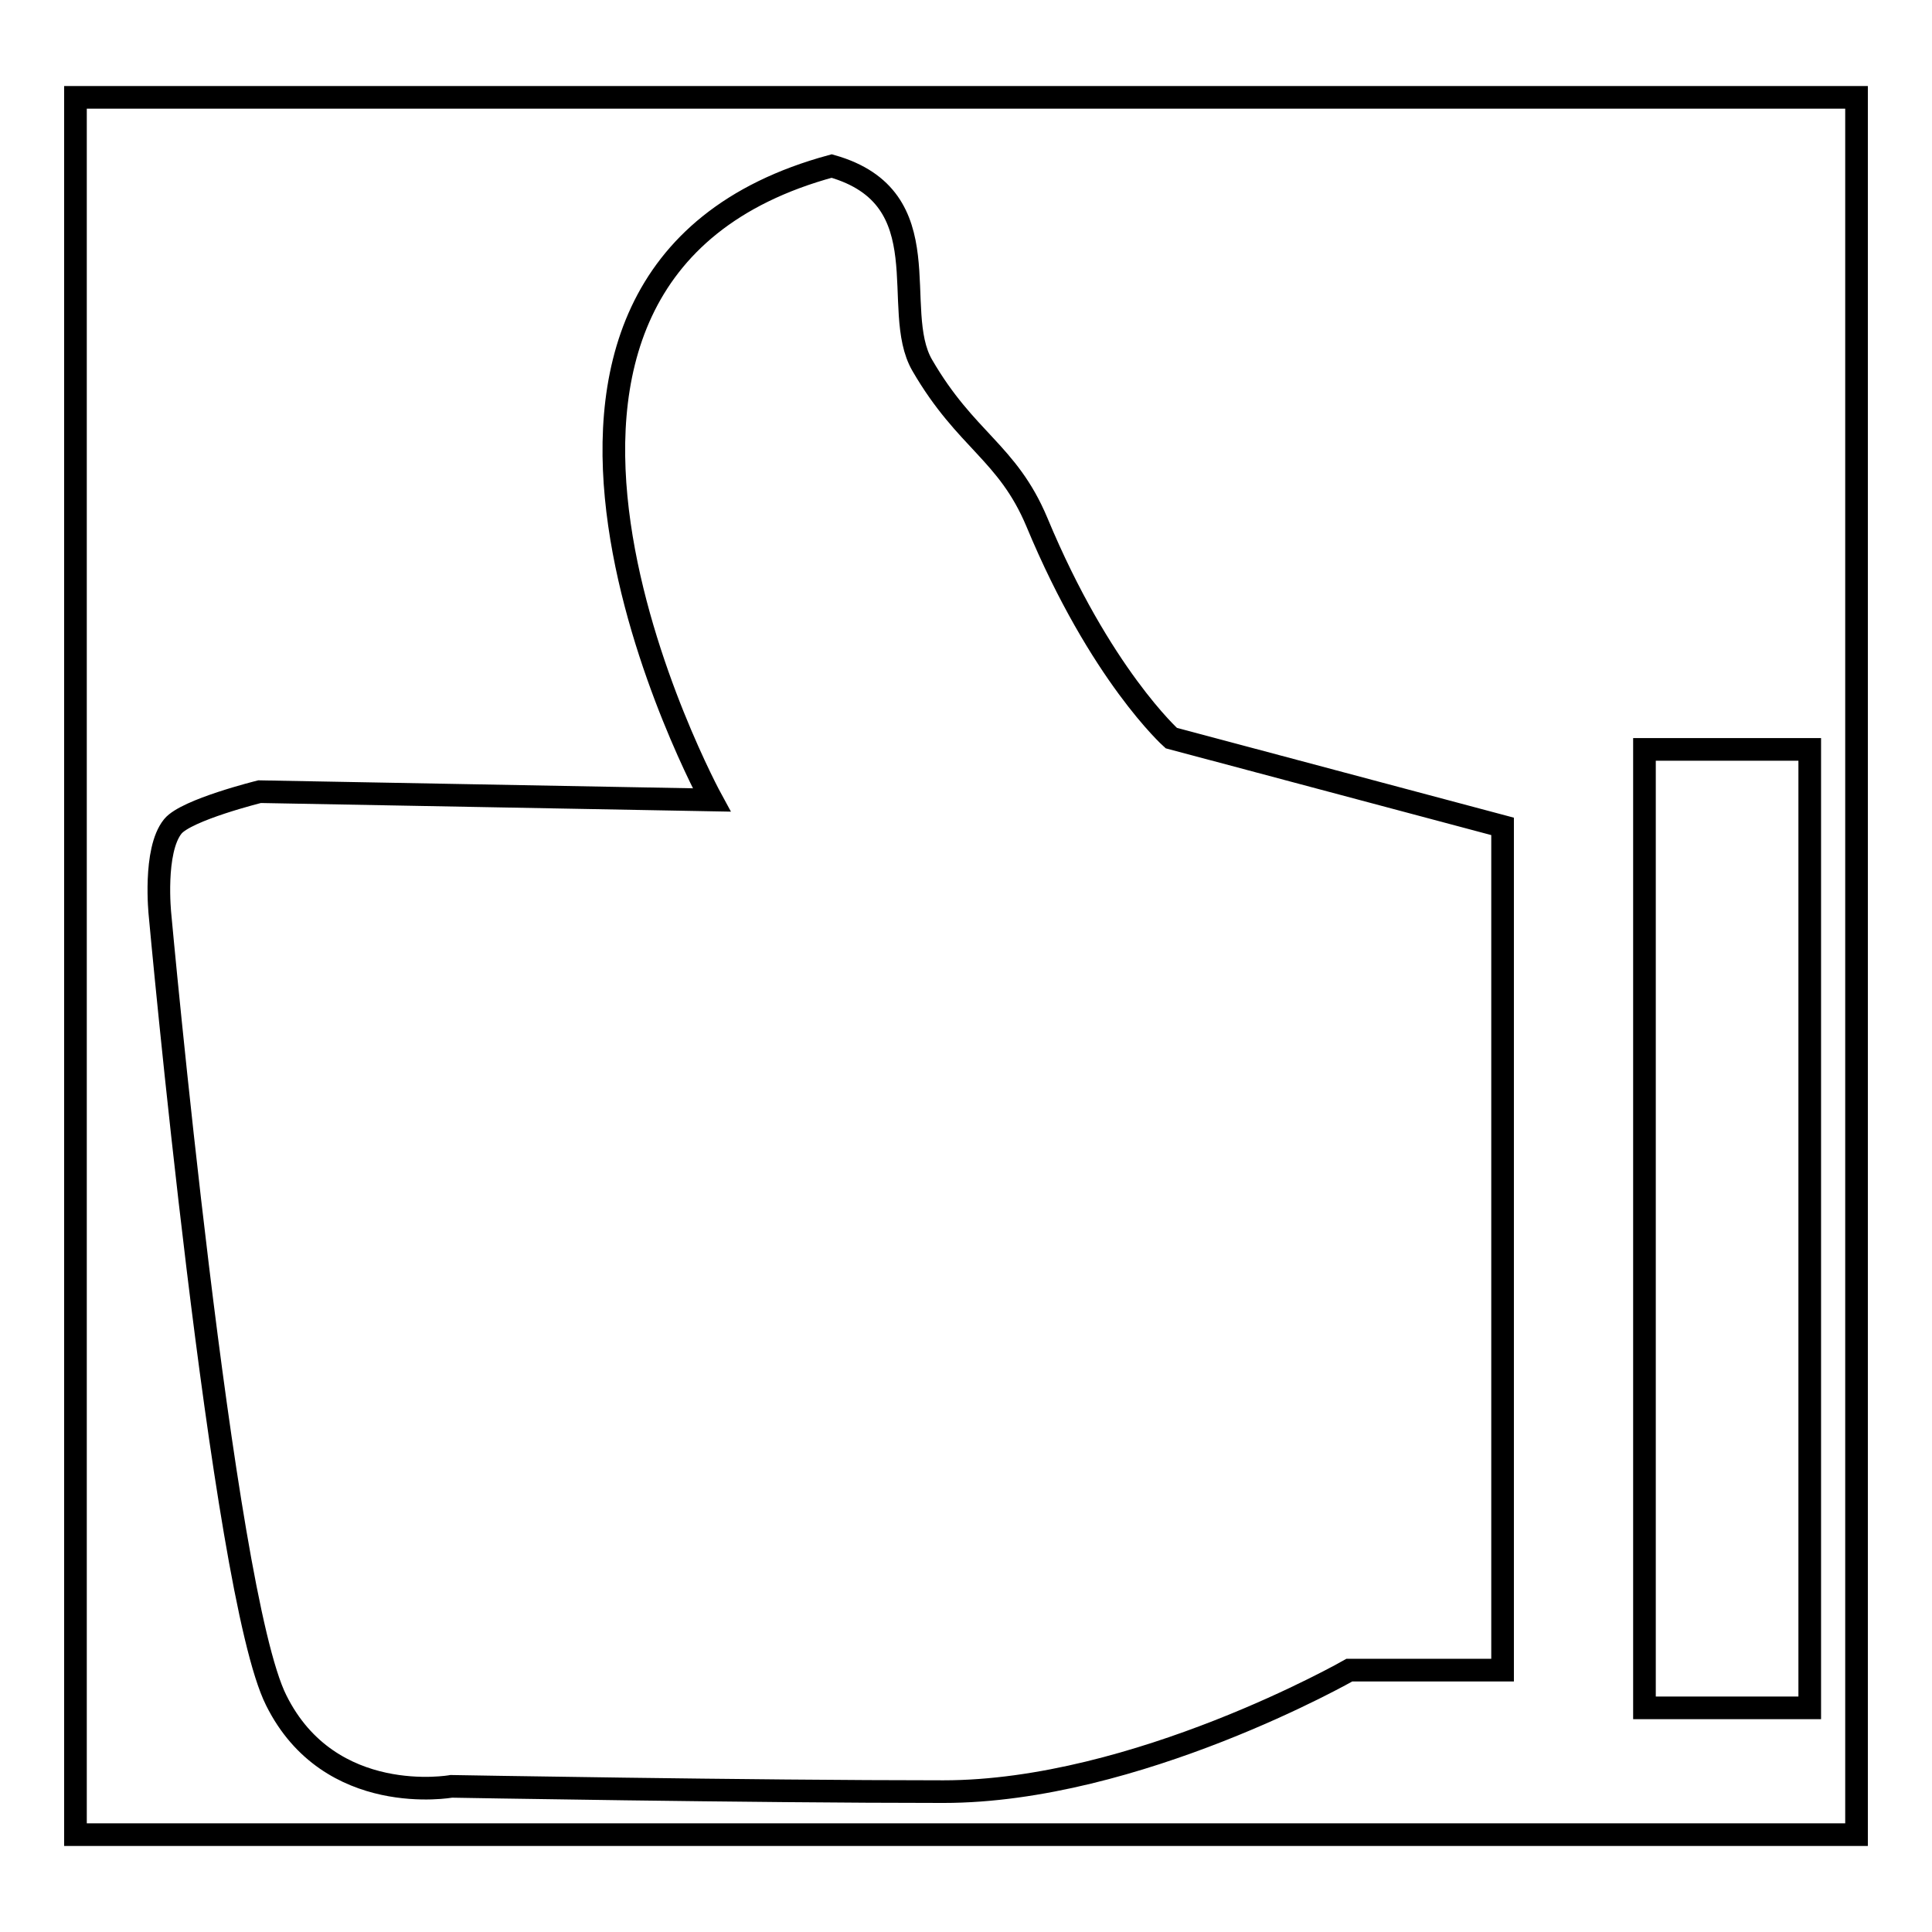 <?xml version="1.0" encoding="utf-8"?>
<!-- Svg Vector Icons : http://www.onlinewebfonts.com/icon -->
<!DOCTYPE svg PUBLIC "-//W3C//DTD SVG 1.1//EN" "http://www.w3.org/Graphics/SVG/1.1/DTD/svg11.dtd">
<svg version="1.1" xmlns="http://www.w3.org/2000/svg" xmlns:xlink="http://www.w3.org/1999/xlink" x="0px" y="0px" viewBox="0 0 256 256" enable-background="new 0 0 256 256" xml:space="preserve">
<g><g><path stroke-width="3" fill-opacity="0" stroke="#000000"  d="M217.9,99.3h21.9v127h-21.9V99.3z"/><path stroke-width="3" fill-opacity="0" stroke="#000000"  d="M199.1,109.5v111.8h-20.3c0,0-28.2,16.1-53.8,16.1s-65.2-0.7-65.2-0.7s-16.1,2.9-23.2-11.4c-7.2-14.3-15.4-104.1-15.4-104.1s-0.9-8.5,1.7-11.7c1.8-2.2,11.5-4.6,11.5-4.6l59.9,1.1c0,0-37.9-69.4,15.9-84c14.8,4.2,7.7,19,12,26.4c5.8,10,11.3,11.5,15.2,20.8c8.4,20.2,17.8,28.6,17.8,28.6L199.1,109.5L199.1,109.5z"/><path stroke-width="3" fill-opacity="0" stroke="#000000"  d="M199.1,109.5"/><path stroke-width="3" fill-opacity="0" stroke="#000000"  d="M10,12.9h236v230.2H10V12.9L10,12.9z"/></g></g>
</svg>